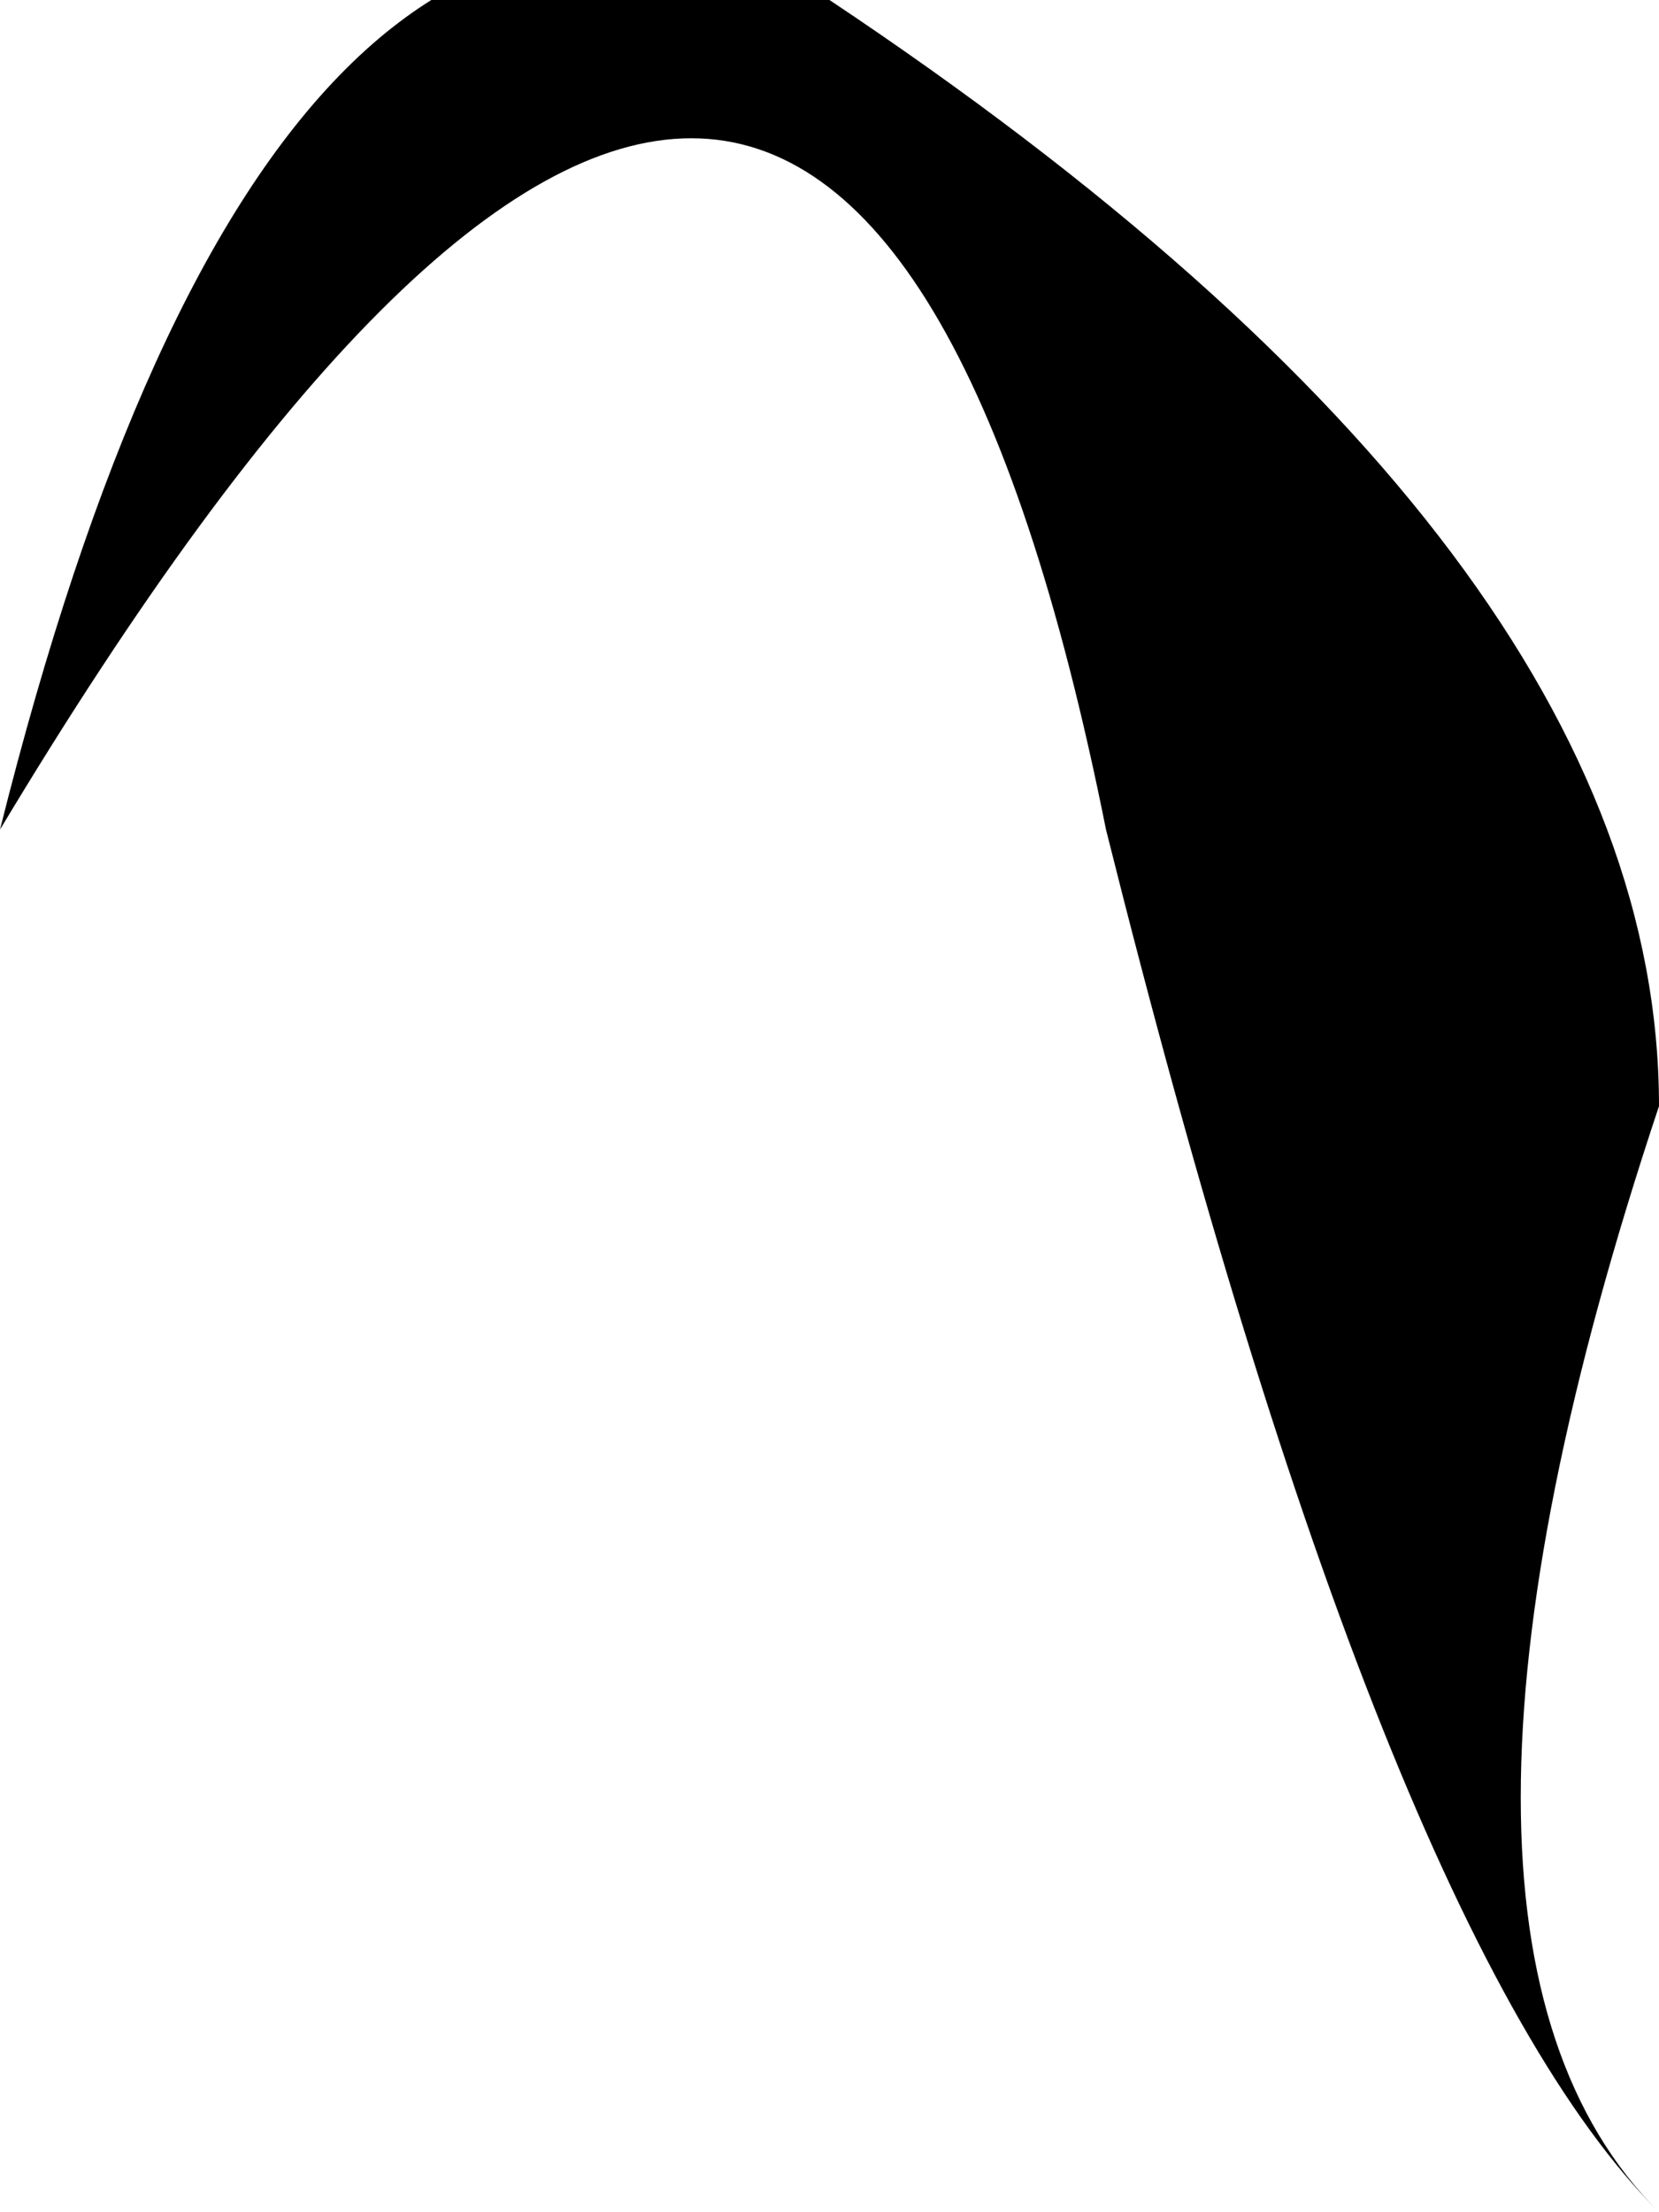 <?xml version="1.0" encoding="UTF-8" standalone="no"?>
<svg xmlns:xlink="http://www.w3.org/1999/xlink" height="0.4px" width="0.3px" xmlns="http://www.w3.org/2000/svg">
  <g transform="matrix(1.0, 0.0, 0.0, 1.0, 0.0, 0.0)">
    <path d="M0.3 0.2 Q0.25 0.35 0.3 0.4 0.25 0.35 0.2 0.15 0.15 -0.1 0.0 0.15 0.05 -0.05 0.15 0.0 0.3 0.1 0.3 0.2" fill="#000000" fill-rule="evenodd" stroke="none"/>
  </g>
</svg>
